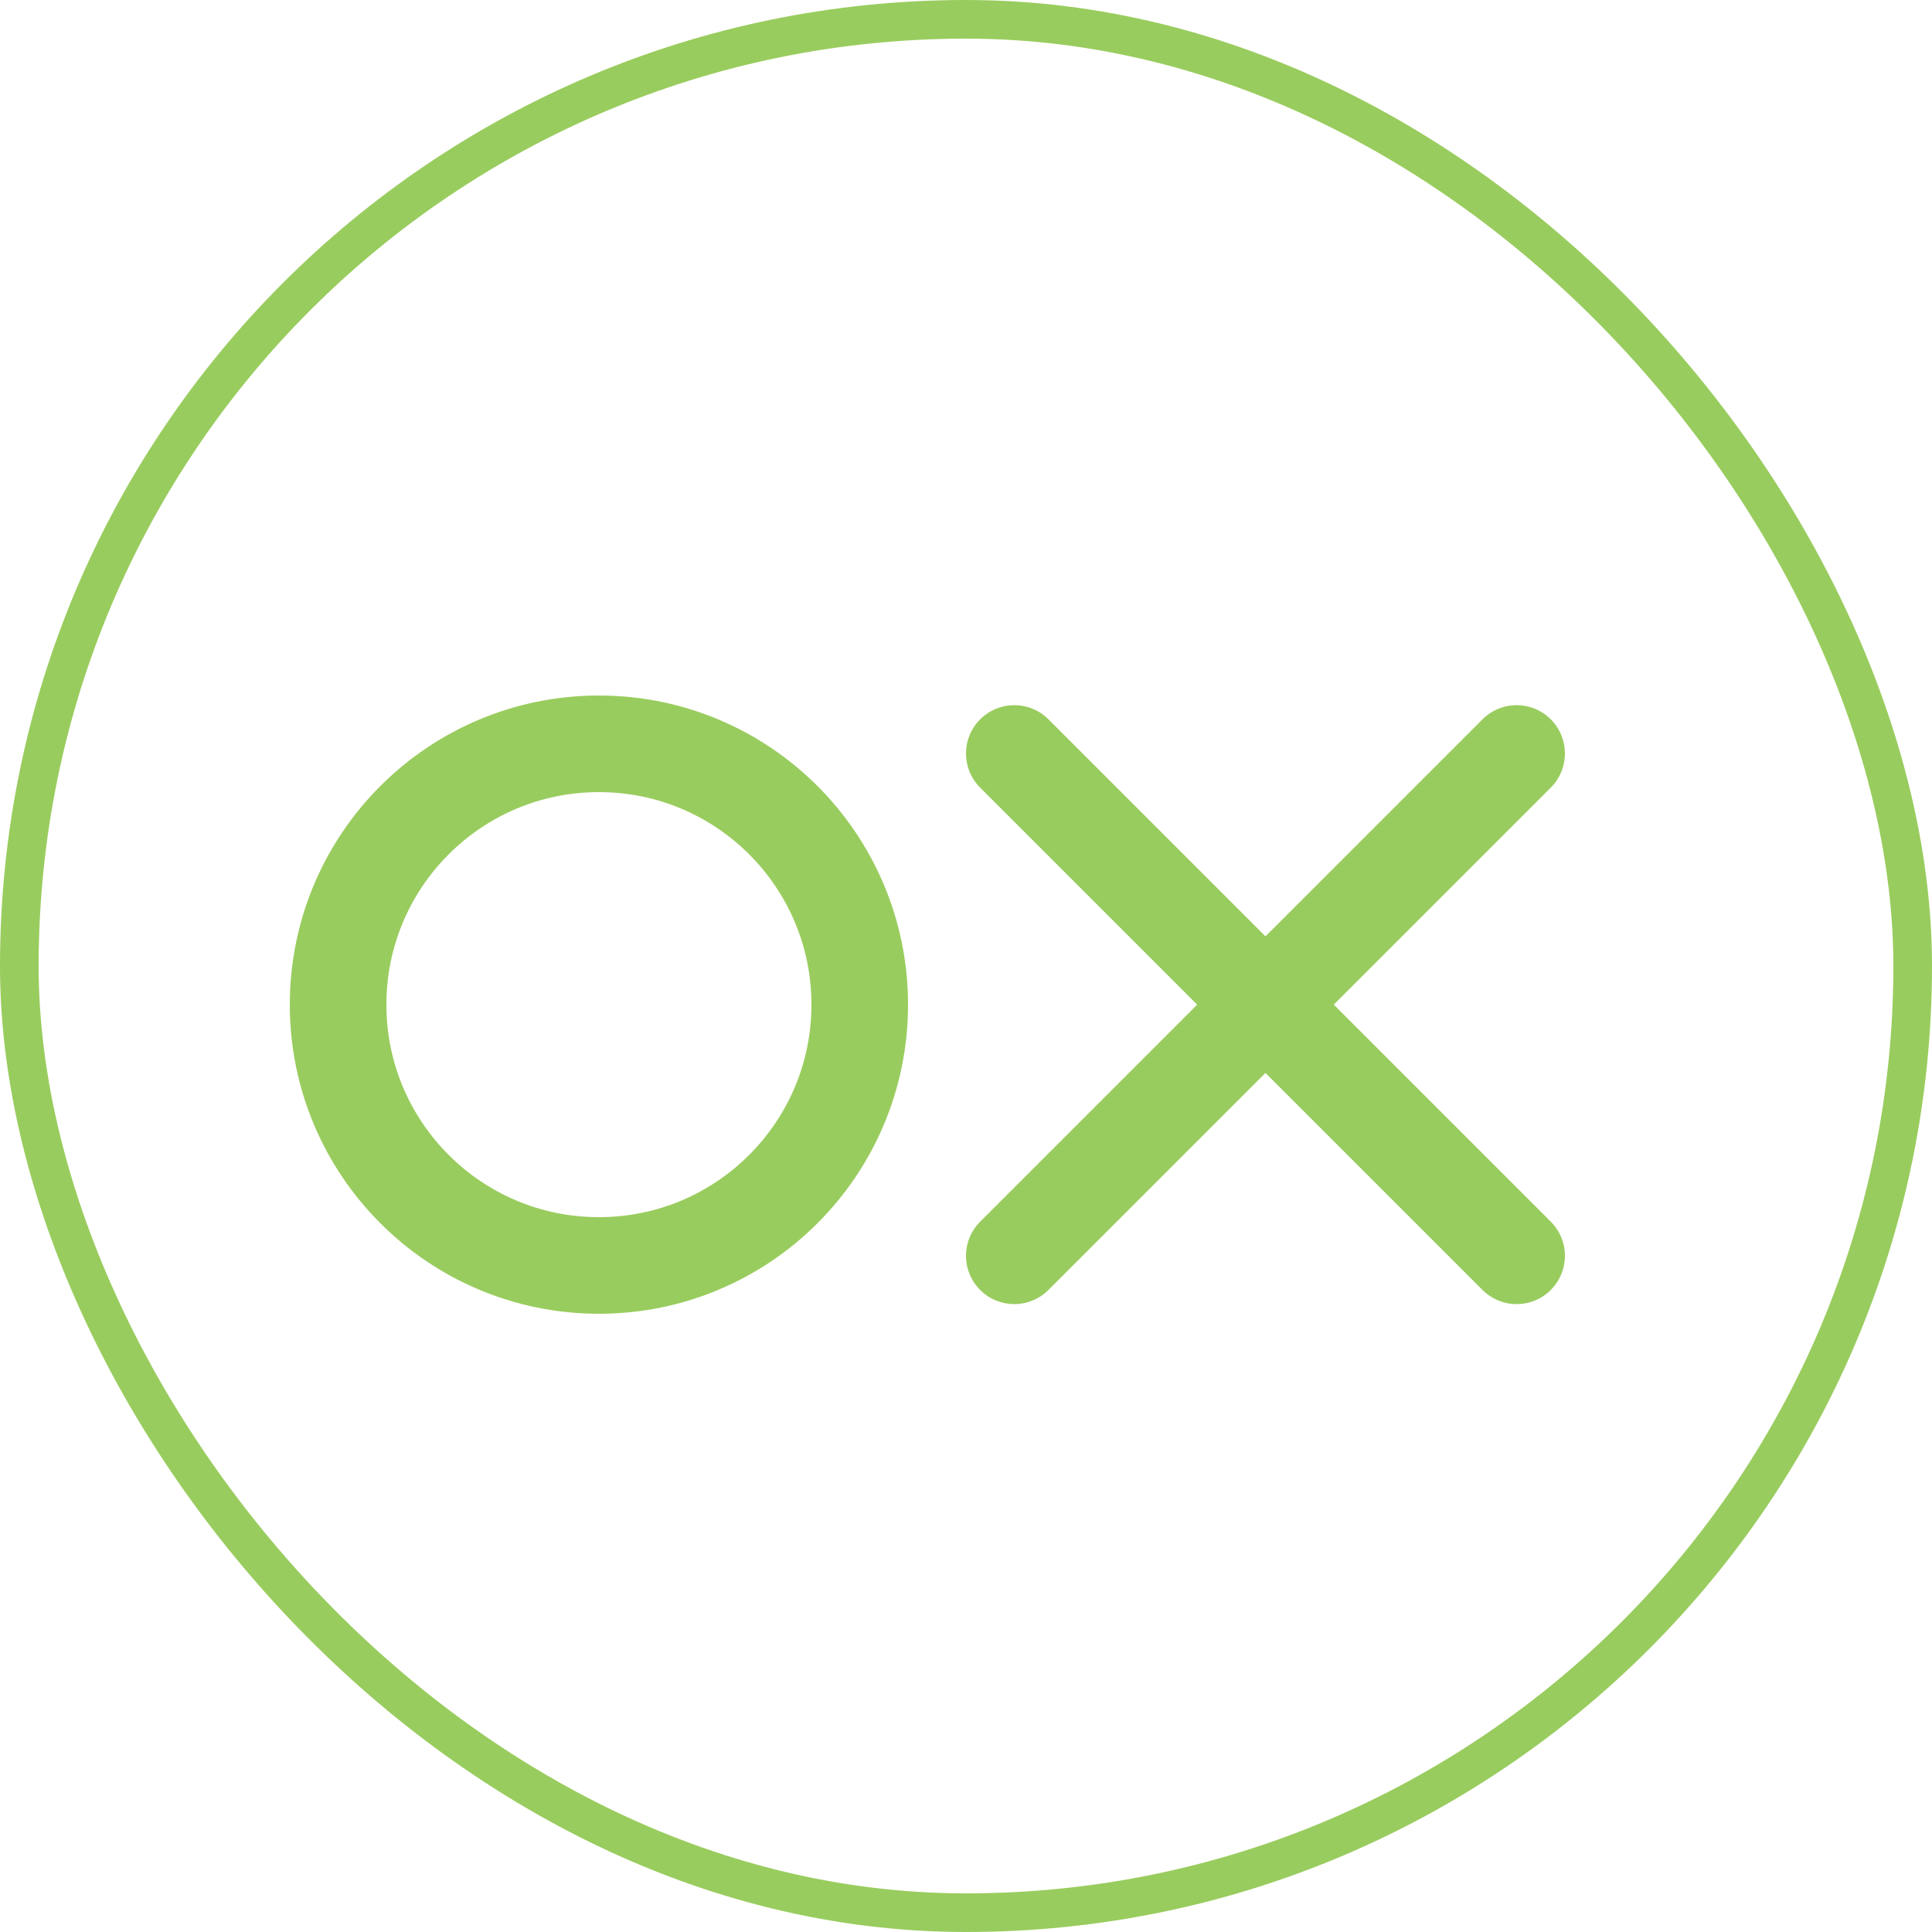 <svg xmlns="http://www.w3.org/2000/svg" width="100" height="100" viewBox="0 0 100 100"><g transform="translate(-8 1)"><g transform="translate(19 3.802)"><rect width="98" height="98" rx="49" transform="translate(-10 -3.802)" fill="none" stroke="#99cc5e" stroke-width="2"/></g><g transform="translate(23 35)" fill="none" stroke="#99cc5e" stroke-width="5"><circle cx="16" cy="16" r="16" stroke="none"/><circle cx="16" cy="16" r="13.5" fill="none"/></g><g transform="translate(-20 -2.5)"><line y1="26" x2="26" transform="translate(80.5 40.5)" fill="none" stroke="#99cc5e" stroke-linecap="round" stroke-width="5"/><line x1="26" y1="26" transform="translate(80.5 40.5)" fill="none" stroke="#99cc5e" stroke-linecap="round" stroke-width="5"/></g></g></svg>